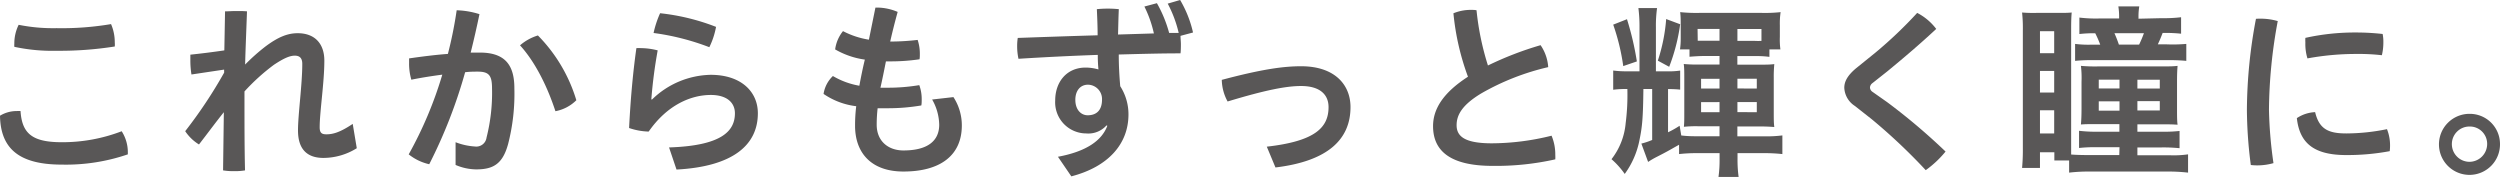 <svg xmlns="http://www.w3.org/2000/svg" viewBox="0 0 455.46 32.2"><defs><style>.cls-1{fill:#595757;}</style></defs><g id="レイヤー_2" data-name="レイヤー 2"><g id="デザイン"><path class="cls-1" d="M23.29,27.84v.28a34.8,34.8,0,0,1-12,1.87C3.26,30,.1,26.89,0,21.08a5.9,5.9,0,0,1,3.09-.85,4.64,4.64,0,0,1,.65,0c.27,4.08,2.11,5.68,7.51,5.68a30.13,30.13,0,0,0,10.92-2A7.11,7.11,0,0,1,23.29,27.84Zm-13-18.59a32.77,32.77,0,0,1-7.68-.72,3.63,3.63,0,0,1,0-.57A7.63,7.63,0,0,1,3.4,4.52a31.84,31.84,0,0,0,6.9.61,53.6,53.6,0,0,0,9.93-.74,8.36,8.36,0,0,1,.68,3.33,4.53,4.53,0,0,1,0,.75A64.11,64.11,0,0,1,10.33,9.25Z"/><path class="cls-1" d="M40.83,12.68l-5.95.89a16.17,16.17,0,0,1-.2-2.52c0-.37,0-.75,0-1.09,1.94-.2,4.08-.47,6.19-.78L41,2.07c.58,0,1.26-.06,2-.06s1.43,0,2,.06c-.13,3.64-.27,6.8-.34,9.69A35.76,35.76,0,0,1,48.45,8.4c2.17-1.6,3.88-2.35,5.78-2.35,3.13,0,4.86,1.91,4.86,5,0,4-.85,9.31-.85,12.13,0,1,.34,1.29,1.22,1.29,1.13,0,2.42-.3,4.8-1.9L65,27a11.5,11.5,0,0,1-6.08,1.77c-3.17,0-4.63-1.8-4.63-5,0-2.92.78-8.36.78-12.14,0-1-.44-1.49-1.36-1.49s-2,.47-3.8,1.66a37.39,37.39,0,0,0-5.37,4.86v1.7c0,4.29,0,8.54.1,12.68a10.73,10.73,0,0,1-2,.14,11.32,11.32,0,0,1-2-.14l.14-10.6c-1.47,1.83-3,3.91-4.53,5.88a8.16,8.16,0,0,1-2.51-2.42,85.05,85.05,0,0,0,7.1-10.67Z"/><path class="cls-1" d="M83,25.91a11.74,11.74,0,0,0,3.53.78,1.88,1.88,0,0,0,2.11-1.63,33.2,33.2,0,0,0,1-8.94c0-2.38-.55-3.07-2.62-3.07-.65,0-1.4,0-2.28.11A90.49,90.49,0,0,1,78.2,29.92a9.17,9.17,0,0,1-3.74-1.8A71.24,71.24,0,0,0,80.58,13.6c-1.84.24-3.77.54-5.64.92a10.28,10.28,0,0,1-.41-3c0-.27,0-.58,0-.88,2.35-.34,4.8-.65,7.07-.82a74.1,74.1,0,0,0,1.6-7.95,15.17,15.17,0,0,1,4.15.71c-.48,2.31-1,4.62-1.6,7,.61,0,1.16,0,1.67,0,4.72,0,6.29,2.41,6.29,6.52a36.62,36.62,0,0,1-1.13,10.1c-1,3.71-2.75,4.66-5.84,4.66A9.74,9.74,0,0,1,83,30.05ZM98,6.46a28.43,28.43,0,0,1,7,11.8,7.3,7.3,0,0,1-3.81,2c-1.52-4.65-3.77-9.07-6.45-12A8.88,8.88,0,0,1,98,6.46Z"/><path class="cls-1" d="M121.89,26.86c9.62-.31,12-3,12-6.22,0-1.91-1.43-3.34-4.39-3.34-3.54,0-7.89,1.74-11.32,6.67a11.74,11.74,0,0,1-3.57-.65c.24-4.79.65-9.75,1.33-14.55a8.24,8.24,0,0,1,.88,0,12.45,12.45,0,0,1,3,.41,88.14,88.14,0,0,0-1.16,8.94l.14,0a15.72,15.72,0,0,1,10.67-4.49c5.58,0,8.6,3.1,8.6,7,0,5.84-4.62,9.72-14.82,10.26Zm8.57-22a14.28,14.28,0,0,1-1.23,3.74,44.47,44.47,0,0,0-10.16-2.59,18.1,18.1,0,0,1,1.19-3.6A39.57,39.57,0,0,1,130.46,4.9Z"/><path class="cls-1" d="M161.4,11.19c-.31,1.56-.68,3.43-1,4.79.41,0,.85,0,1.3,0a34.35,34.35,0,0,0,5.78-.47,7.41,7.41,0,0,1,.44,2.61c0,.38,0,.75-.07,1.09a35.92,35.92,0,0,1-6.09.51c-.64,0-1.29,0-1.87,0a26.5,26.5,0,0,0-.17,3c0,3,2.11,4.69,4.87,4.69,4.35,0,6.52-1.7,6.52-4.69a9.55,9.55,0,0,0-1.29-4.59l3.88-.44a9.45,9.45,0,0,1,1.53,5.17c0,5.44-3.91,8.39-10.64,8.39-5.92,0-8.81-3.46-8.81-8.33a28.45,28.45,0,0,1,.21-3.57,13.31,13.31,0,0,1-5.95-2.24,5.69,5.69,0,0,1,1.7-3.26,14.33,14.33,0,0,0,4.82,1.77c.28-1.5.61-3.17,1-4.76A14.93,14.93,0,0,1,152.15,9a6.71,6.71,0,0,1,1.43-3.33,15.36,15.36,0,0,0,4.72,1.56l1.19-5.85h.38a9.67,9.67,0,0,1,3.67.79c-.55,2-1,3.8-1.36,5.4a43,43,0,0,0,5-.3,8,8,0,0,1,.4,2.61c0,.31,0,.62-.06.92a36,36,0,0,1-5.65.38Z"/><path class="cls-1" d="M201.58,22.85a4.4,4.4,0,0,1-3.67,1.46,5.67,5.67,0,0,1-5.67-6c0-3.39,2.1-6,5.54-6a8.59,8.59,0,0,1,2.34.34A25.63,25.63,0,0,1,200,10c-4.86.17-9.69.41-14.45.71a10.79,10.79,0,0,1-.24-2.38,9,9,0,0,1,.11-1.42c4.79-.17,9.65-.34,14.55-.48,0-1.6-.07-3.16-.14-4.76a19.09,19.09,0,0,1,2-.1,19.49,19.49,0,0,1,2,.1c-.07,1.53-.1,3.09-.14,4.62l6.53-.2a21.22,21.22,0,0,0-1.73-4.9l2.28-.61A23.11,23.11,0,0,1,213,6L214.74,6a22,22,0,0,0-2-5.34L215,0a20.6,20.6,0,0,1,2.35,5.92l-2.28.61c0,.47.07,1,.07,1.49s0,1.16-.07,1.7c-3.7,0-7.48.11-11.25.21,0,1.94.1,3.84.27,5.78a9.46,9.46,0,0,1,1.5,5.13c0,5.41-3.71,9.55-10.41,11.29l-2.44-3.57c5.13-.95,8-2.93,9-5.65ZM198.15,21c1.77,0,2.62-1.08,2.62-2.85a2.61,2.61,0,0,0-2.55-2.72c-1.43,0-2.31,1.12-2.31,2.75C195.91,20.06,197,21,198.15,21Z"/><path class="cls-1" d="M230.79,26.72c8.84-1,11.25-3.5,11.25-7.21,0-2.21-1.49-3.84-5-3.84-2.68,0-6.46.72-13.39,2.82a8.51,8.51,0,0,1-1.06-3.94c7.52-2,11.36-2.48,14.45-2.48,6.16,0,9,3.4,9,7.44,0,5.92-4.18,9.86-13.67,11Z"/><path class="cls-1" d="M280.67,8.23a8,8,0,0,1,1.39,4A44.52,44.52,0,0,0,269.89,17c-3.57,2.14-4.52,4-4.52,5.81,0,2,1.43,3.3,6.42,3.3a45.52,45.52,0,0,0,10.88-1.39,8.88,8.88,0,0,1,.68,3.5,7.31,7.31,0,0,1,0,.81,49.24,49.24,0,0,1-11.42,1.19c-7.75,0-10.85-2.75-10.85-7.24,0-3,1.7-6,6.36-9a45.89,45.89,0,0,1-2.65-11.56A8.31,8.31,0,0,1,268,1.8c.31,0,.65,0,1,.07a49.6,49.6,0,0,0,2.08,10.06A60.54,60.54,0,0,1,280.67,8.23Z"/><path class="cls-1" d="M306.3,24.68a20.09,20.09,0,0,0,2.62.14h4.35V23h-3.91a21.86,21.86,0,0,0-2.58.1c.07-.85.07-1.23.07-2.58V14.28c0-1.16,0-1.94-.1-2.62a25.55,25.55,0,0,0,2.58.1h3.94V10.2h-2.68c-.85,0-2,.07-2.79.14V9h-1.73A13.77,13.77,0,0,0,306.2,7V4.69c0-1,0-1.66-.1-2.48a28.22,28.22,0,0,0,3.47.14H321a26,26,0,0,0,3.4-.14,13.91,13.91,0,0,0-.14,2.41V6.73A13.53,13.53,0,0,0,324.36,9h-2v1.36a17.56,17.56,0,0,0-2.61-.14h-3.23v1.56h4.15c1.12,0,1.76,0,2.58-.1a23.41,23.41,0,0,0-.1,2.48v6.4c0,1,0,1.9.1,2.58-.92-.07-1.63-.1-2.62-.1h-4.11v1.8h5.2a22.53,22.53,0,0,0,3-.17v3.4a29.4,29.4,0,0,0-3-.17h-5.17v1a23,23,0,0,0,.2,3.34h-3.67a21.94,21.94,0,0,0,.2-3.34v-1h-4.38a27.76,27.76,0,0,0-3,.17v-1.7c-2,1.12-2.11,1.22-4.32,2.34a14.57,14.57,0,0,0-1.32.79l-1.23-3.34A12.88,12.88,0,0,0,301,25.5V16.22H299.4c-.06,5.2-.2,6.83-.71,9.28A15.49,15.49,0,0,1,296,31.69,14.8,14.8,0,0,0,293.59,29a12.42,12.42,0,0,0,2.58-6.56,40.35,40.35,0,0,0,.31-6.22,17.39,17.39,0,0,0-2.58.13v-3.5a17.91,17.91,0,0,0,2.61.14h2.18V5a26.74,26.74,0,0,0-.2-3.53h3.4a23.54,23.54,0,0,0-.21,3.5V13h2.07a14.65,14.65,0,0,0,2.35-.14v3.47a18.78,18.78,0,0,0-2.21-.1V24.1A16.73,16.73,0,0,0,306,22.91ZM296.41,3.5a53.06,53.06,0,0,1,1.8,7.69l-2.48.85a38.94,38.94,0,0,0-1.83-7.55Zm9.69.92a34.35,34.35,0,0,1-2,7.75l-2.07-1.12a31.63,31.63,0,0,0,1.52-7.58Zm3.2,3c.64,0,.95,0,1.32,0h2.65V5.27h-4Zm.61,6.94v1.77h3.36V14.35Zm0,4.25v1.83h3.36V18.6Zm11-13.33h-4.38V7.45h3.19a11.73,11.73,0,0,0,1.19,0Zm-.85,10.85V14.35h-3.53v1.77Zm0,4.31V18.6h-3.53v1.83Z"/><path class="cls-1" d="M341.67,9.59a77.54,77.54,0,0,0,7.61-7.24,10.23,10.23,0,0,1,3.47,2.92C349.82,8,347,10.4,343.84,13l-2.72,2.15a1.07,1.07,0,0,0-.44.78,1,1,0,0,0,.47.81l2.66,1.87a112.48,112.48,0,0,1,10.64,9A18.65,18.65,0,0,1,350.84,31,104.63,104.63,0,0,0,341,21.72l-3.06-2.41A4.16,4.16,0,0,1,336,16c0-1.08.51-2.17,2.07-3.5Z"/><path class="cls-1" d="M386.14,26.82H382a26,26,0,0,0-3.23.14V23.83A26.73,26.73,0,0,0,382,24h4.12V22.61h-3.85c-1.73,0-2.24,0-3.16.07.07-.79.11-1.53.11-3V14.89a18,18,0,0,0-.11-2.89,29,29,0,0,0,3.16.1h11.19c1.77,0,2.41,0,3.26-.1-.06.78-.1,1.4-.1,3v4.72c0,1.33,0,2.32.1,3-1.08-.07-1.42-.07-3.19-.07H389.4V24h4.45a26.62,26.62,0,0,0,3.23-.14V27a29.25,29.25,0,0,0-3.23-.14H389.4v1.43h6a18.22,18.22,0,0,0,3.23-.17v3.33a32.58,32.58,0,0,0-3.71-.2H380.66a31.26,31.26,0,0,0-3.7.2V29.24h-2.69v-1.5h-2.62V30.6h-3.26a35.32,35.32,0,0,0,.14-3.64V5.58a26.42,26.42,0,0,0-.14-3.3,25.19,25.19,0,0,0,2.58.07h3.78c1.39,0,1.9,0,2.68-.07-.06.68-.1,1.39-.1,3.19V26.59c0,.78,0,1.12,0,1.56.85.07,2,.1,3.26.1h5.51ZM371.65,9.69h2.59v-4h-2.59Zm0,7.17h2.59V12.92h-2.59Zm0,7.45h2.59V20.09h-2.59Zm22.17-21a26.44,26.44,0,0,0,3.54-.17v3a25.43,25.43,0,0,0-2.89-.14H394c-.44,1.12-.51,1.29-.88,2.08h1.6A28.74,28.74,0,0,0,398.31,8v3.09a32.37,32.37,0,0,0-3.54-.13H381.48a29.49,29.49,0,0,0-3.43.13V8a19.4,19.4,0,0,0,2.89.14h1.69a19.52,19.52,0,0,0-.91-2.08,22.66,22.66,0,0,0-2.89.14v-3a24.82,24.82,0,0,0,3.53.17h3.71v-.2a11.87,11.87,0,0,0-.14-2h3.81a11.37,11.37,0,0,0-.14,2v.24ZM382.36,14.52v1.6h3.78v-1.6Zm0,3.94v1.7h3.78v-1.7Zm7.35-10.33a21.63,21.63,0,0,0,.88-2.08h-5.37c.34.78.54,1.29.81,2.08Zm-.31,8h4.08v-1.6H389.4Zm0,4h4.08v-1.7H389.4Z"/><path class="cls-1" d="M411.88,3.4a11.35,11.35,0,0,1,3.09.44A90.91,90.91,0,0,0,413.37,20a77.67,77.67,0,0,0,.82,9.72,10.84,10.84,0,0,1-3,.41,9.64,9.64,0,0,1-1.13-.07,80.69,80.69,0,0,1-.71-10A90.49,90.49,0,0,1,411,3.43,8.43,8.43,0,0,1,411.88,3.4Zm23.55,23.19a8.77,8.77,0,0,1-.06.95,41.88,41.88,0,0,1-7.92.71c-5.85,0-8.5-2.14-9-6.73a6.53,6.53,0,0,1,3.33-1.09c.75,3.16,2.51,3.88,5.71,3.88a37.46,37.46,0,0,0,7.38-.78A8,8,0,0,1,435.43,26.59ZM429.15,5.92a43.6,43.6,0,0,1,4.93.27,7.33,7.33,0,0,1,.13,1.56,9.76,9.76,0,0,1-.27,2.31,37.8,37.8,0,0,0-4.73-.23,48.84,48.84,0,0,0-8.83.81A9,9,0,0,1,420,7.75a8,8,0,0,1,0-.85A41.42,41.42,0,0,1,429.15,5.92Z"/><path class="cls-1" d="M455.46,26.25a5.56,5.56,0,1,1-5.54-5.51A5.5,5.5,0,0,1,455.46,26.25Zm-8.77,0a3.22,3.22,0,0,0,3.23,3.23,3.25,3.25,0,0,0,3.2-3.23,3.15,3.15,0,0,0-3.2-3.2A3.2,3.2,0,0,0,446.69,26.25Z"/></g></g></svg>